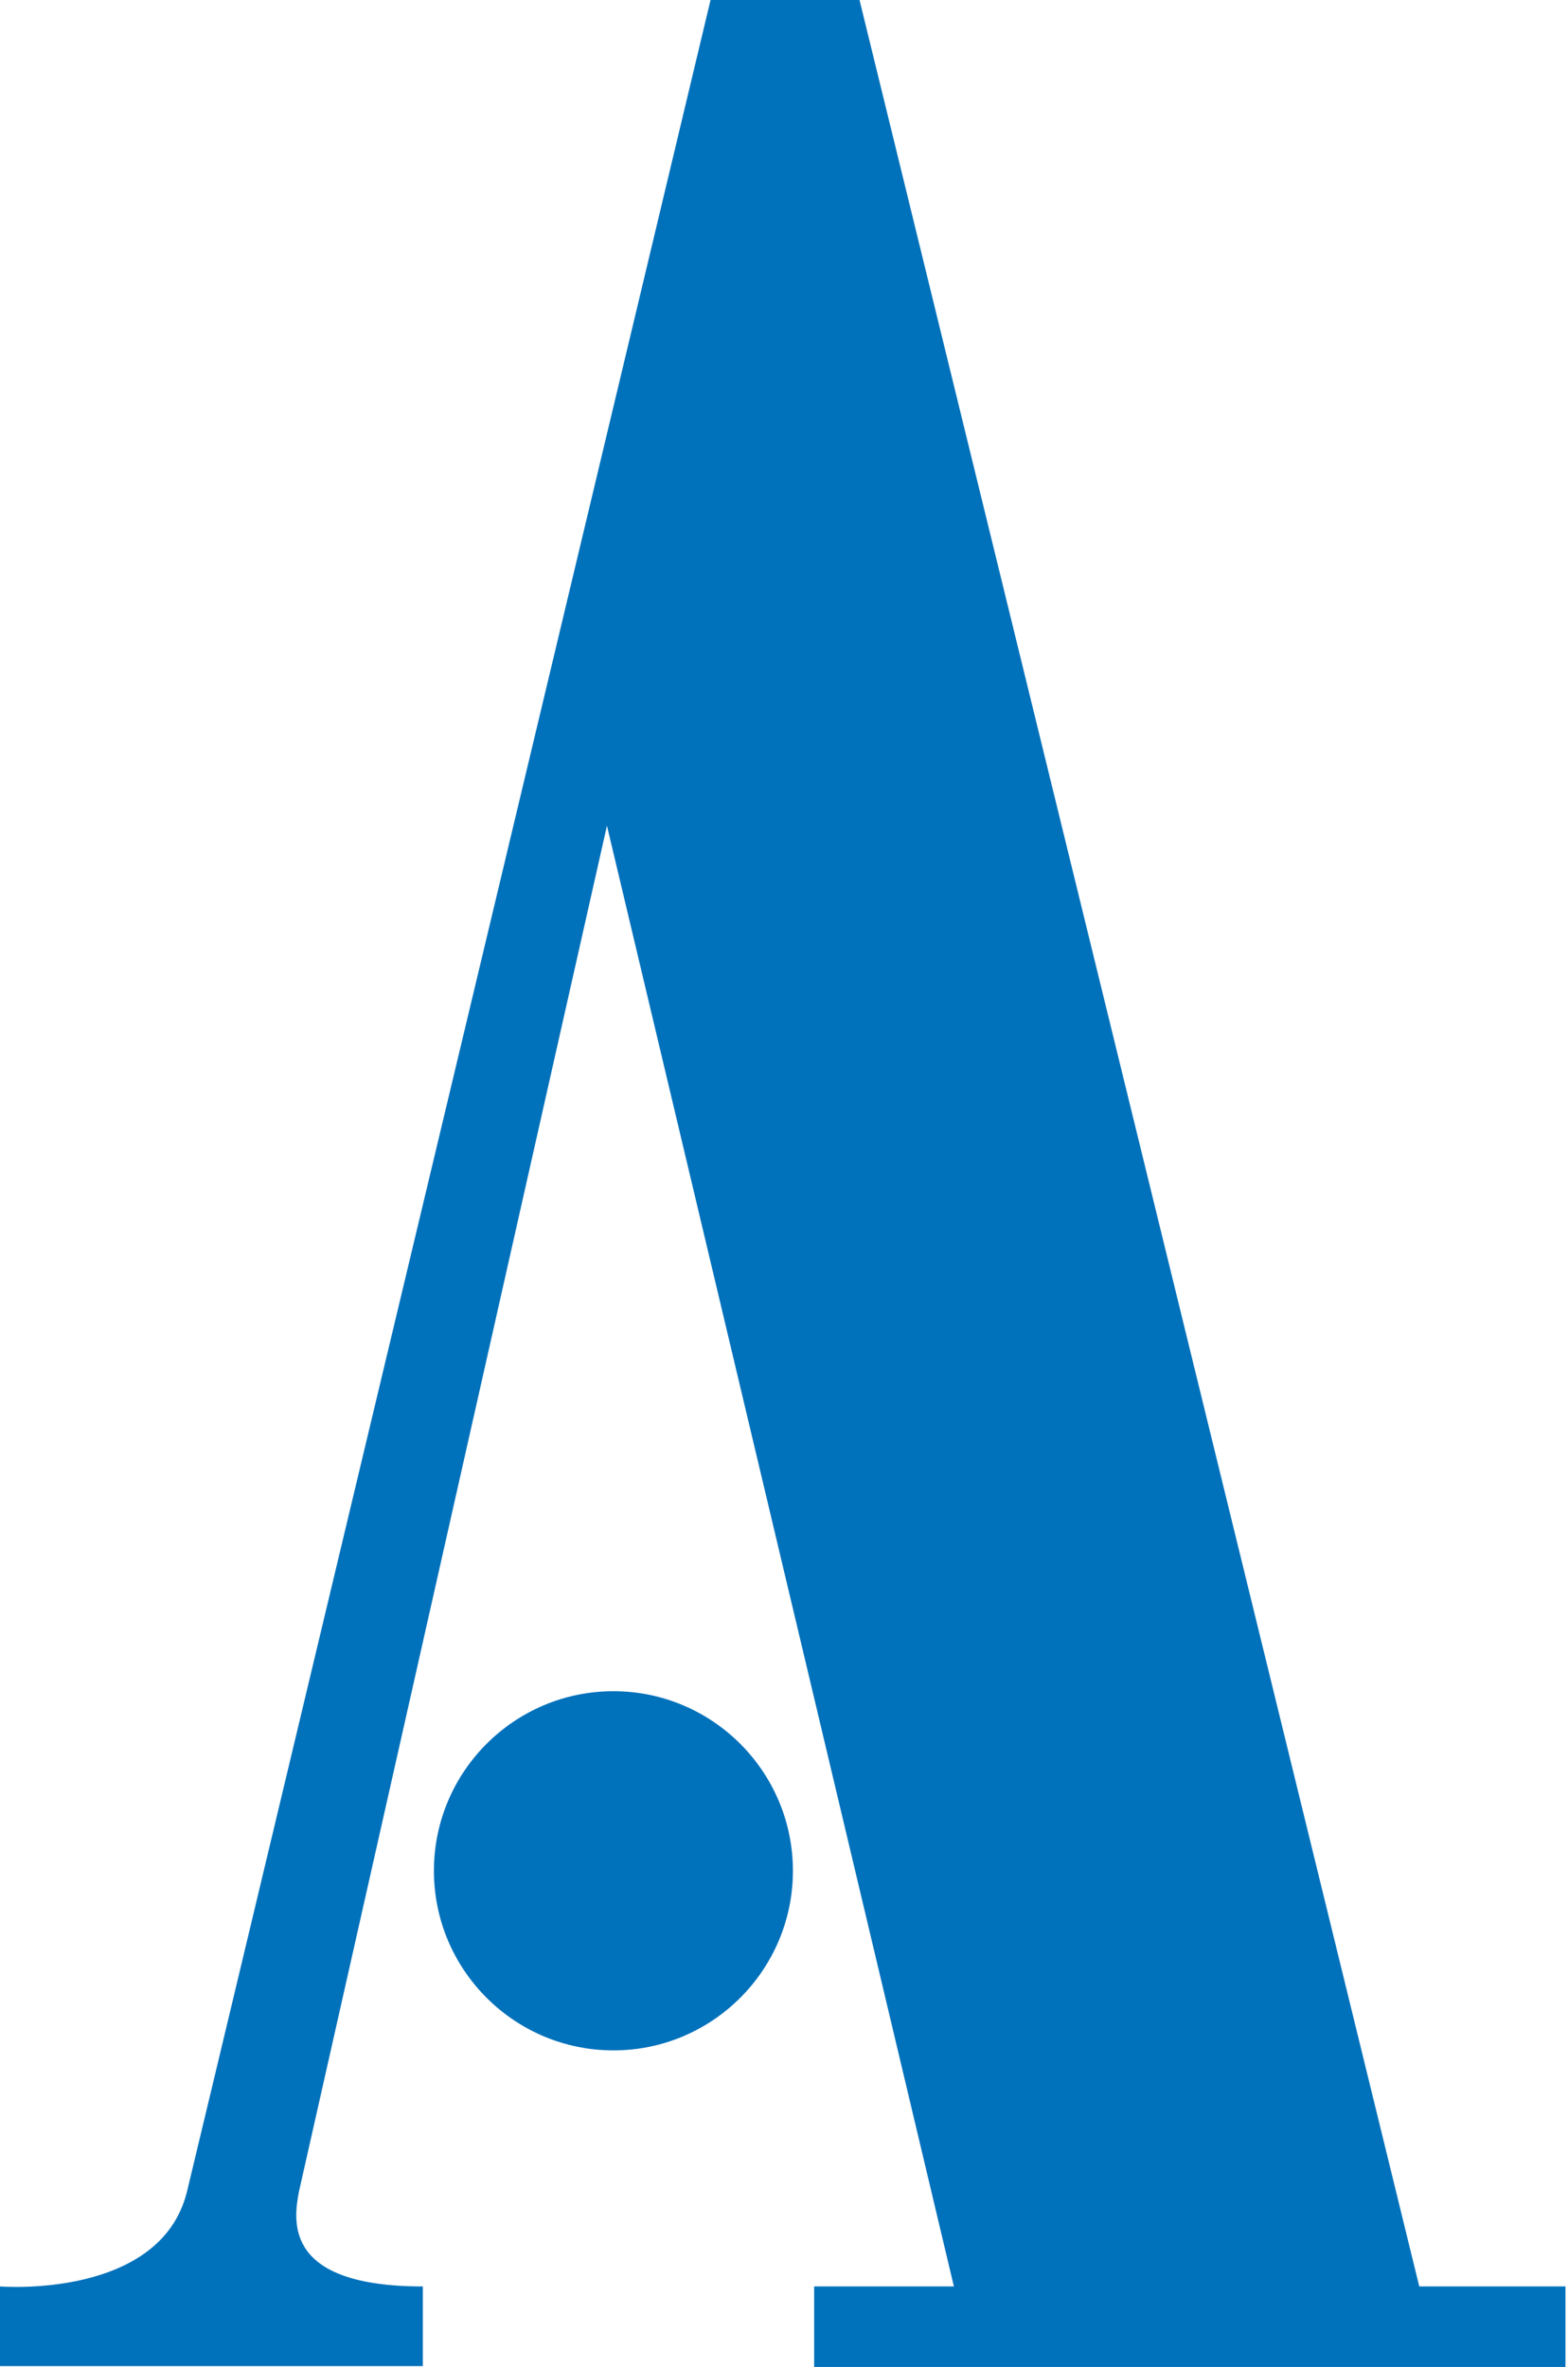 <?xml version="1.0" encoding="utf-8"?>
<!-- Generator: Adobe Illustrator 16.0.4, SVG Export Plug-In . SVG Version: 6.00 Build 0)  -->
<!DOCTYPE svg PUBLIC "-//W3C//DTD SVG 1.1//EN" "http://www.w3.org/Graphics/SVG/1.1/DTD/svg11.dtd">
<svg version="1.1" id="Layer_1" xmlns="http://www.w3.org/2000/svg" xmlns:xlink="http://www.w3.org/1999/xlink" x="0px" y="0px"
	 width="57px" height="86px" viewBox="0.14 841.445 57 86" enable-background="new 0.14 841.445 57 86" xml:space="preserve">
<path fill="#0071BB" d="M28.964,909.418c0,3.6-2.926,6.525-6.525,6.525s-6.525-2.926-6.525-6.525c0-3.599,2.926-6.525,6.525-6.525
	S28.964,905.819,28.964,909.418"/>
<path fill="#0071BB" d="M25.97,841.445h5.415l20.348,83.074h5.314v2.926h-27.31v-2.926h5.079l-12.612-53.073l-11.2,49.642
	c-0.202,1.077-0.538,3.432,4.507,3.432v2.893H0.14v-2.893c0,0,5.819,0.471,6.794-3.432C7.371,919.307,25.97,841.445,25.97,841.445"
	/>
</svg>
